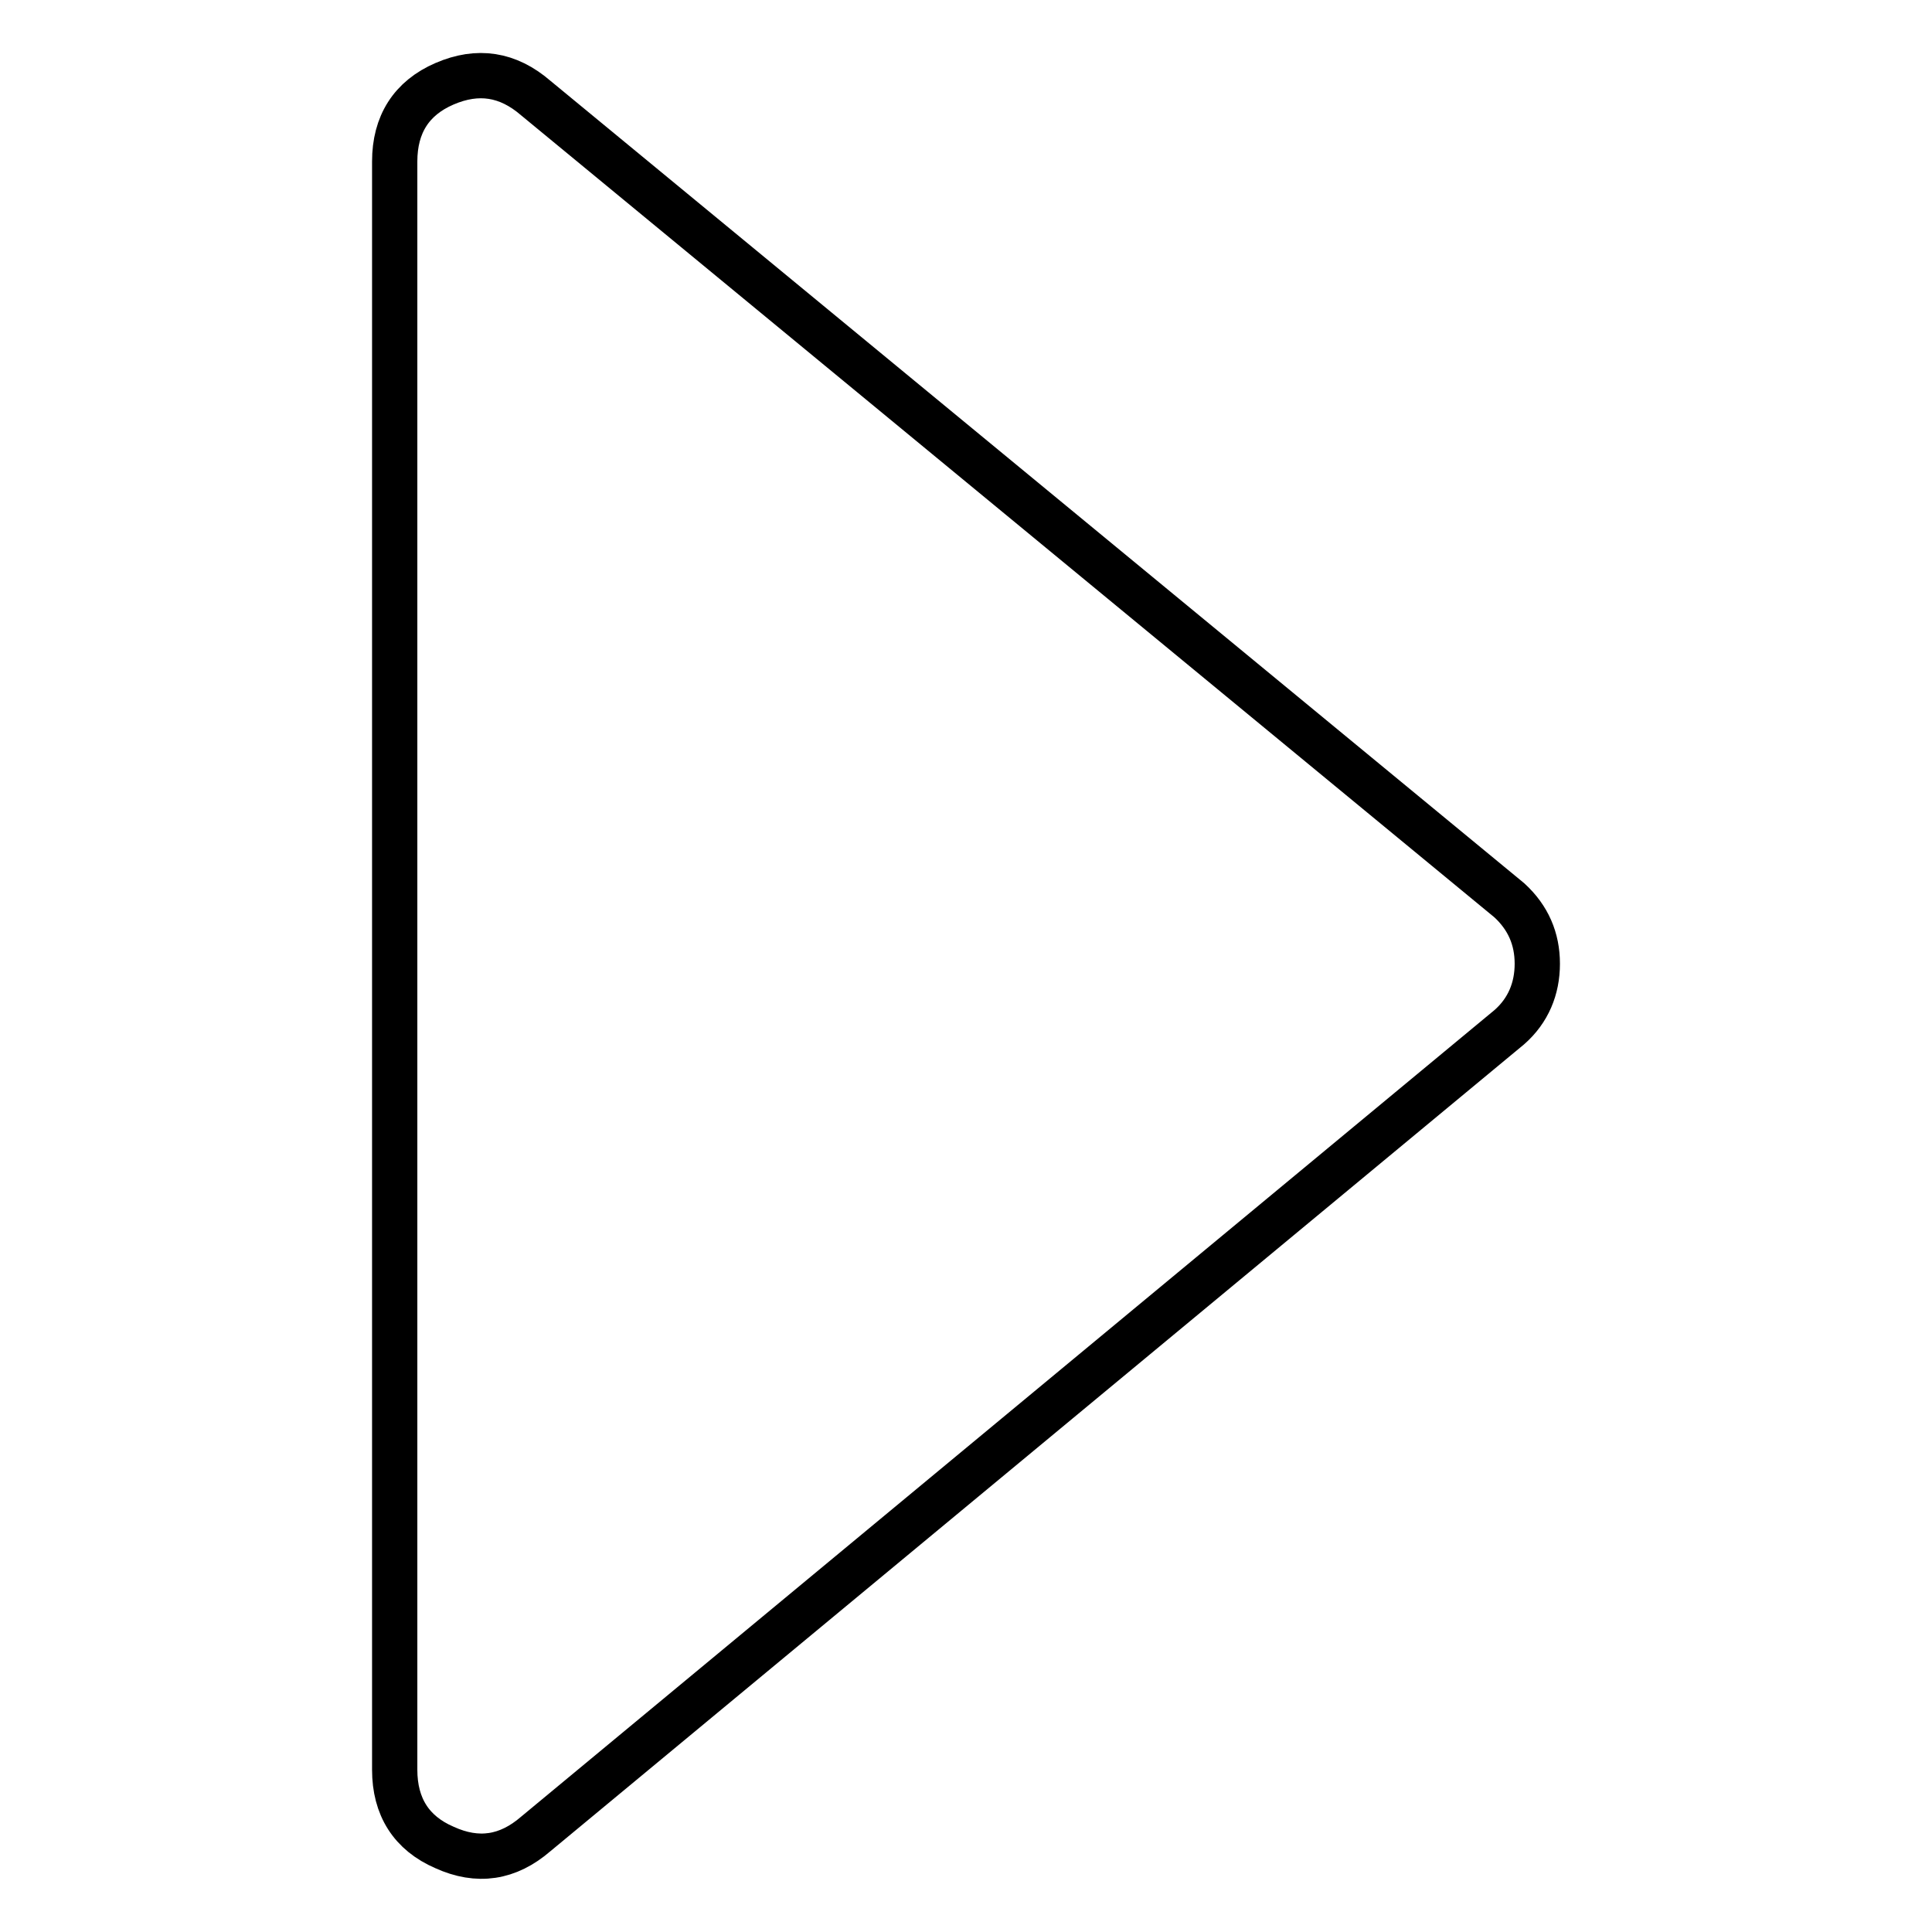<?xml version="1.0" encoding="utf-8"?>
<!-- Svg Vector Icons : http://www.onlinewebfonts.com/icon -->
<!DOCTYPE svg PUBLIC "-//W3C//DTD SVG 1.1//EN" "http://www.w3.org/Graphics/SVG/1.1/DTD/svg11.dtd">
<svg version="1.1" xmlns="http://www.w3.org/2000/svg" xmlns:xlink="http://www.w3.org/1999/xlink" x="0px" y="0px" viewBox="0 0 256 256" enable-background="new 0 0 256 256" xml:space="preserve">
<g> <path stroke-width="6" fill-opacity="0" stroke="#000000"  d="M71,13l129,106.3c2.5,2.3,3.7,5.1,3.7,8.4s-1.2,6.2-3.7,8.4L71,243c-3.7,3.2-7.7,3.8-12.1,1.8 c-4.4-1.9-6.6-5.4-6.6-10.3V21.4c0-4.9,2.2-8.4,6.6-10.3C63.3,9.2,67.3,9.8,71,13z"/></g>
</svg>